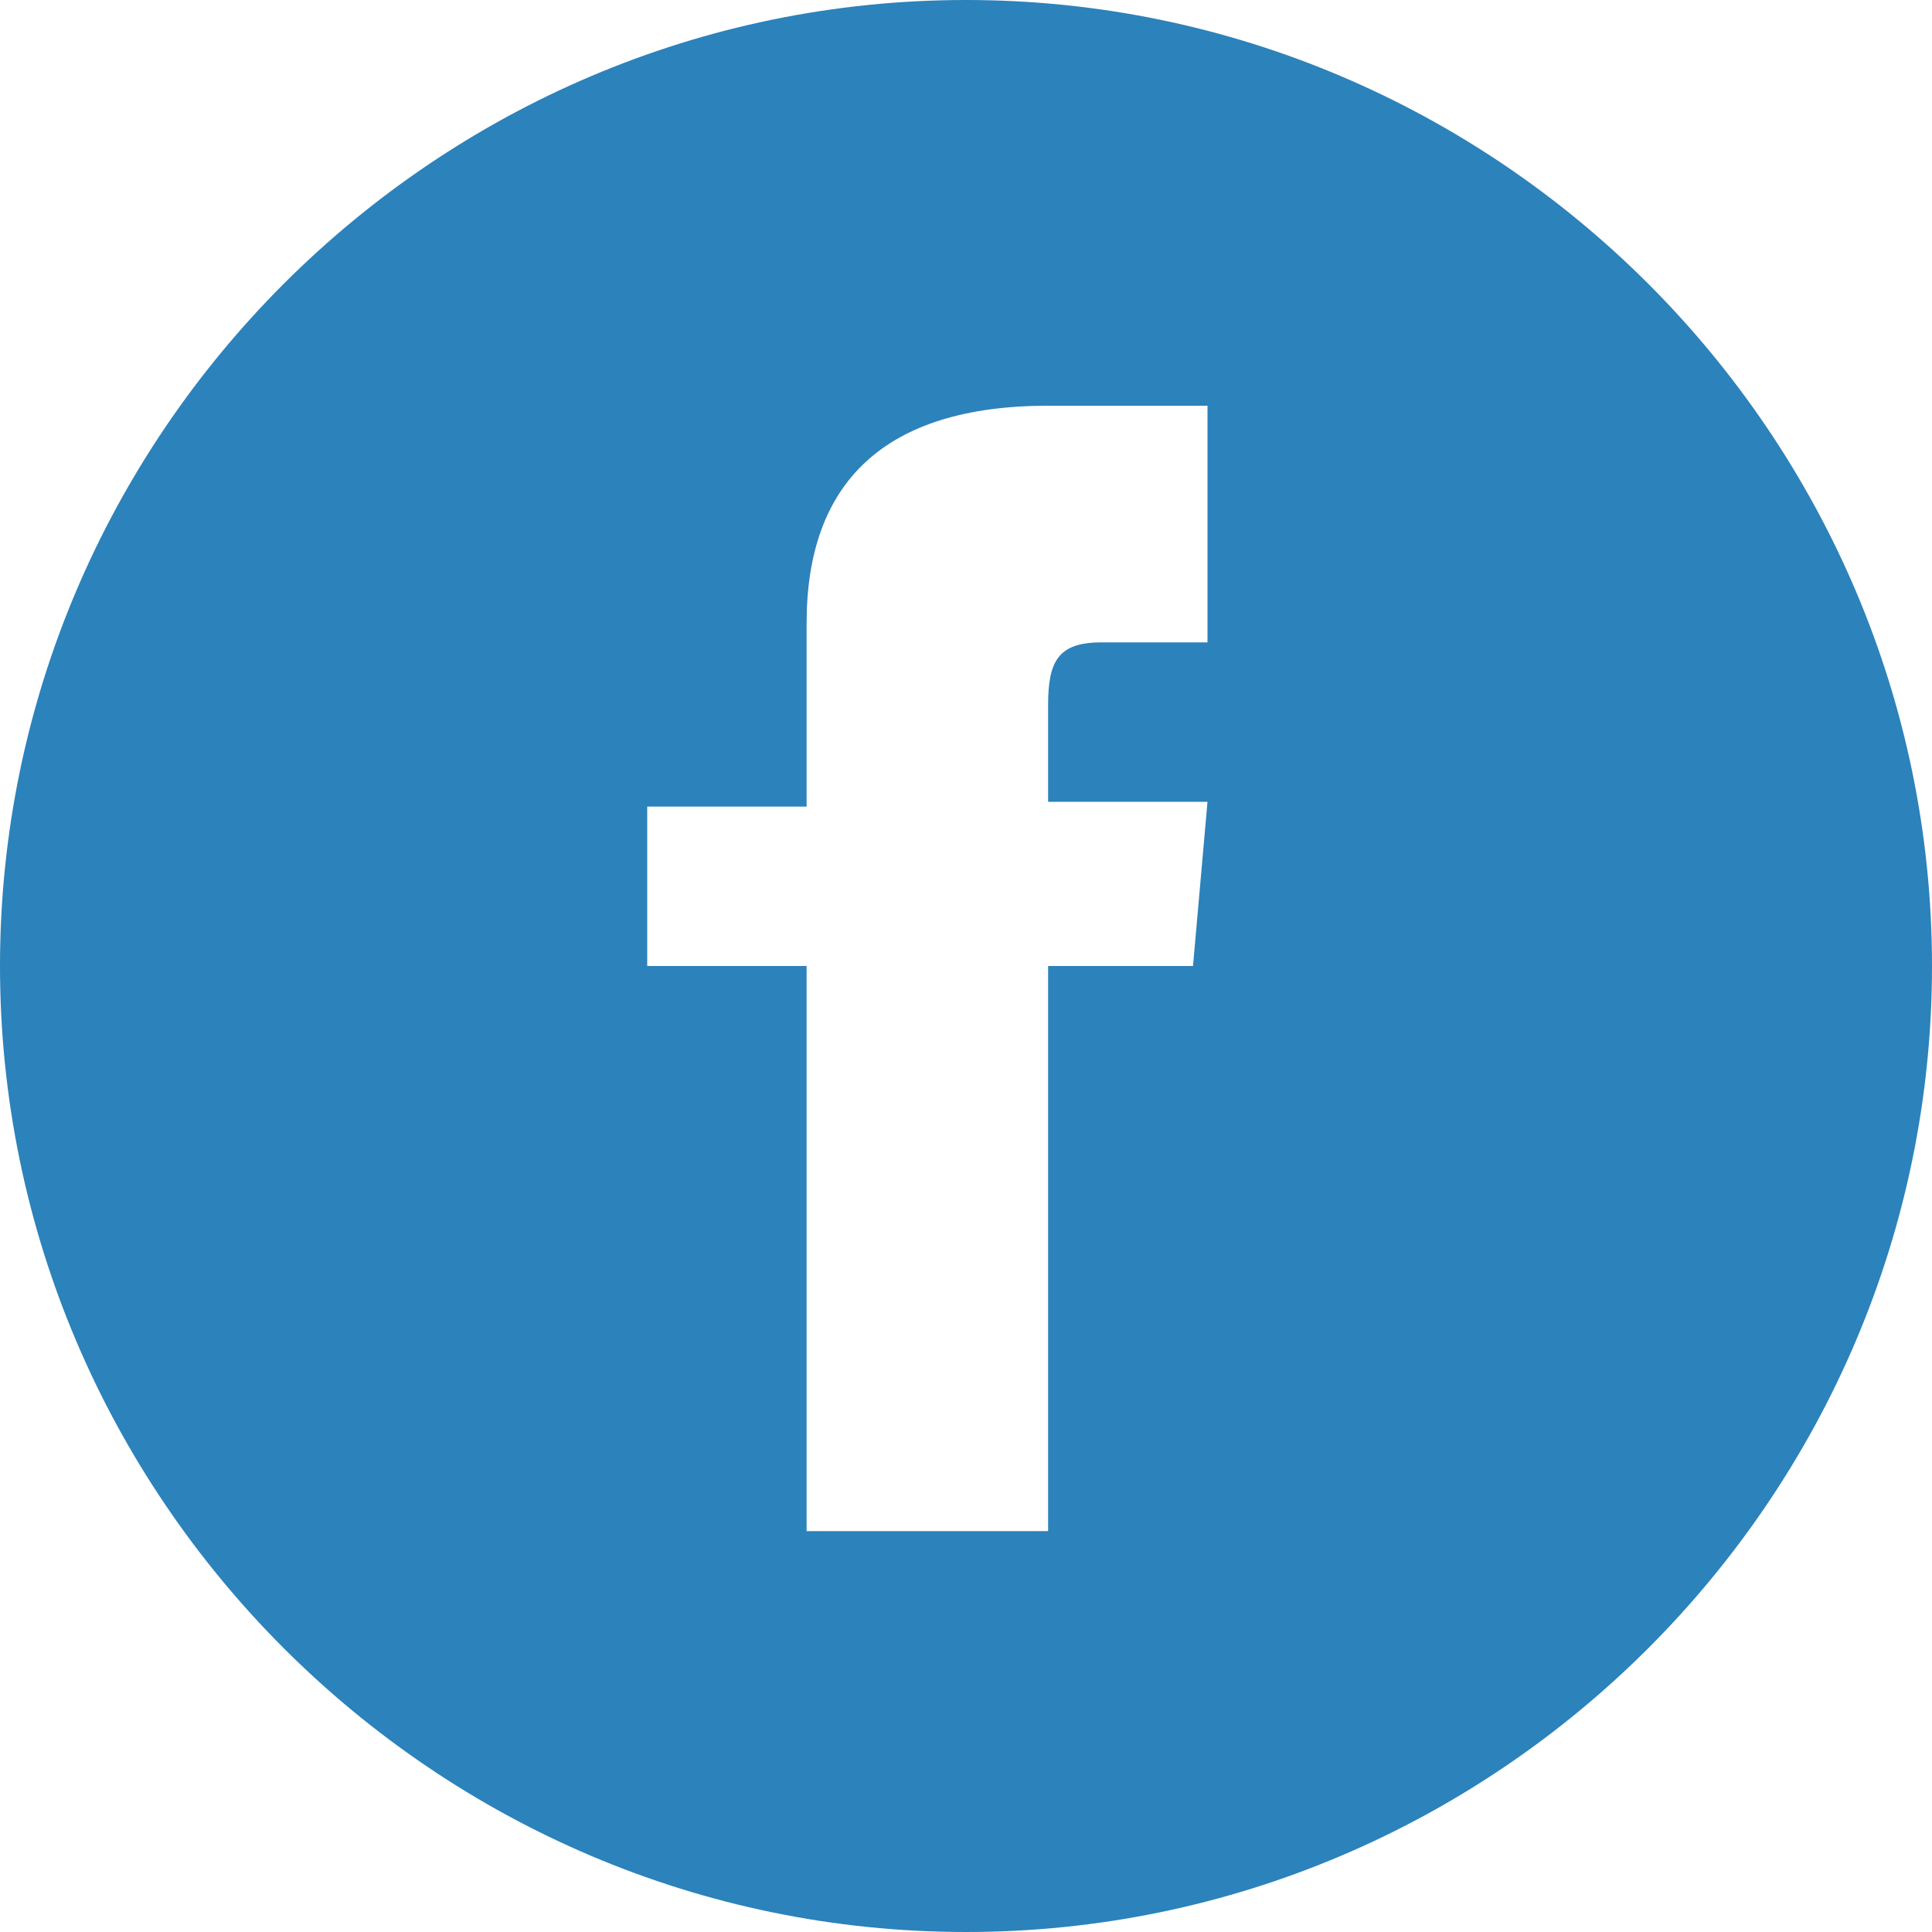 <svg xmlns="http://www.w3.org/2000/svg" xml:space="preserve" style="enable-background:new 0 0 40 40" viewBox="0 0 40 40"><path d="M20 0C9 0 0 9 0 20s9 20 20 20 20-9 20-20S31 0 20 0zm5 13.3h-2.2c-.9 0-1.1.4-1.1 1.3v2H25l-.3 3.4h-3v11.7h-5V20h-3.3v-3.3h3.3v-3.8c0-2.9 1.6-4.5 5-4.5H25v4.9z" style="fill:#2c82bb"/></svg>